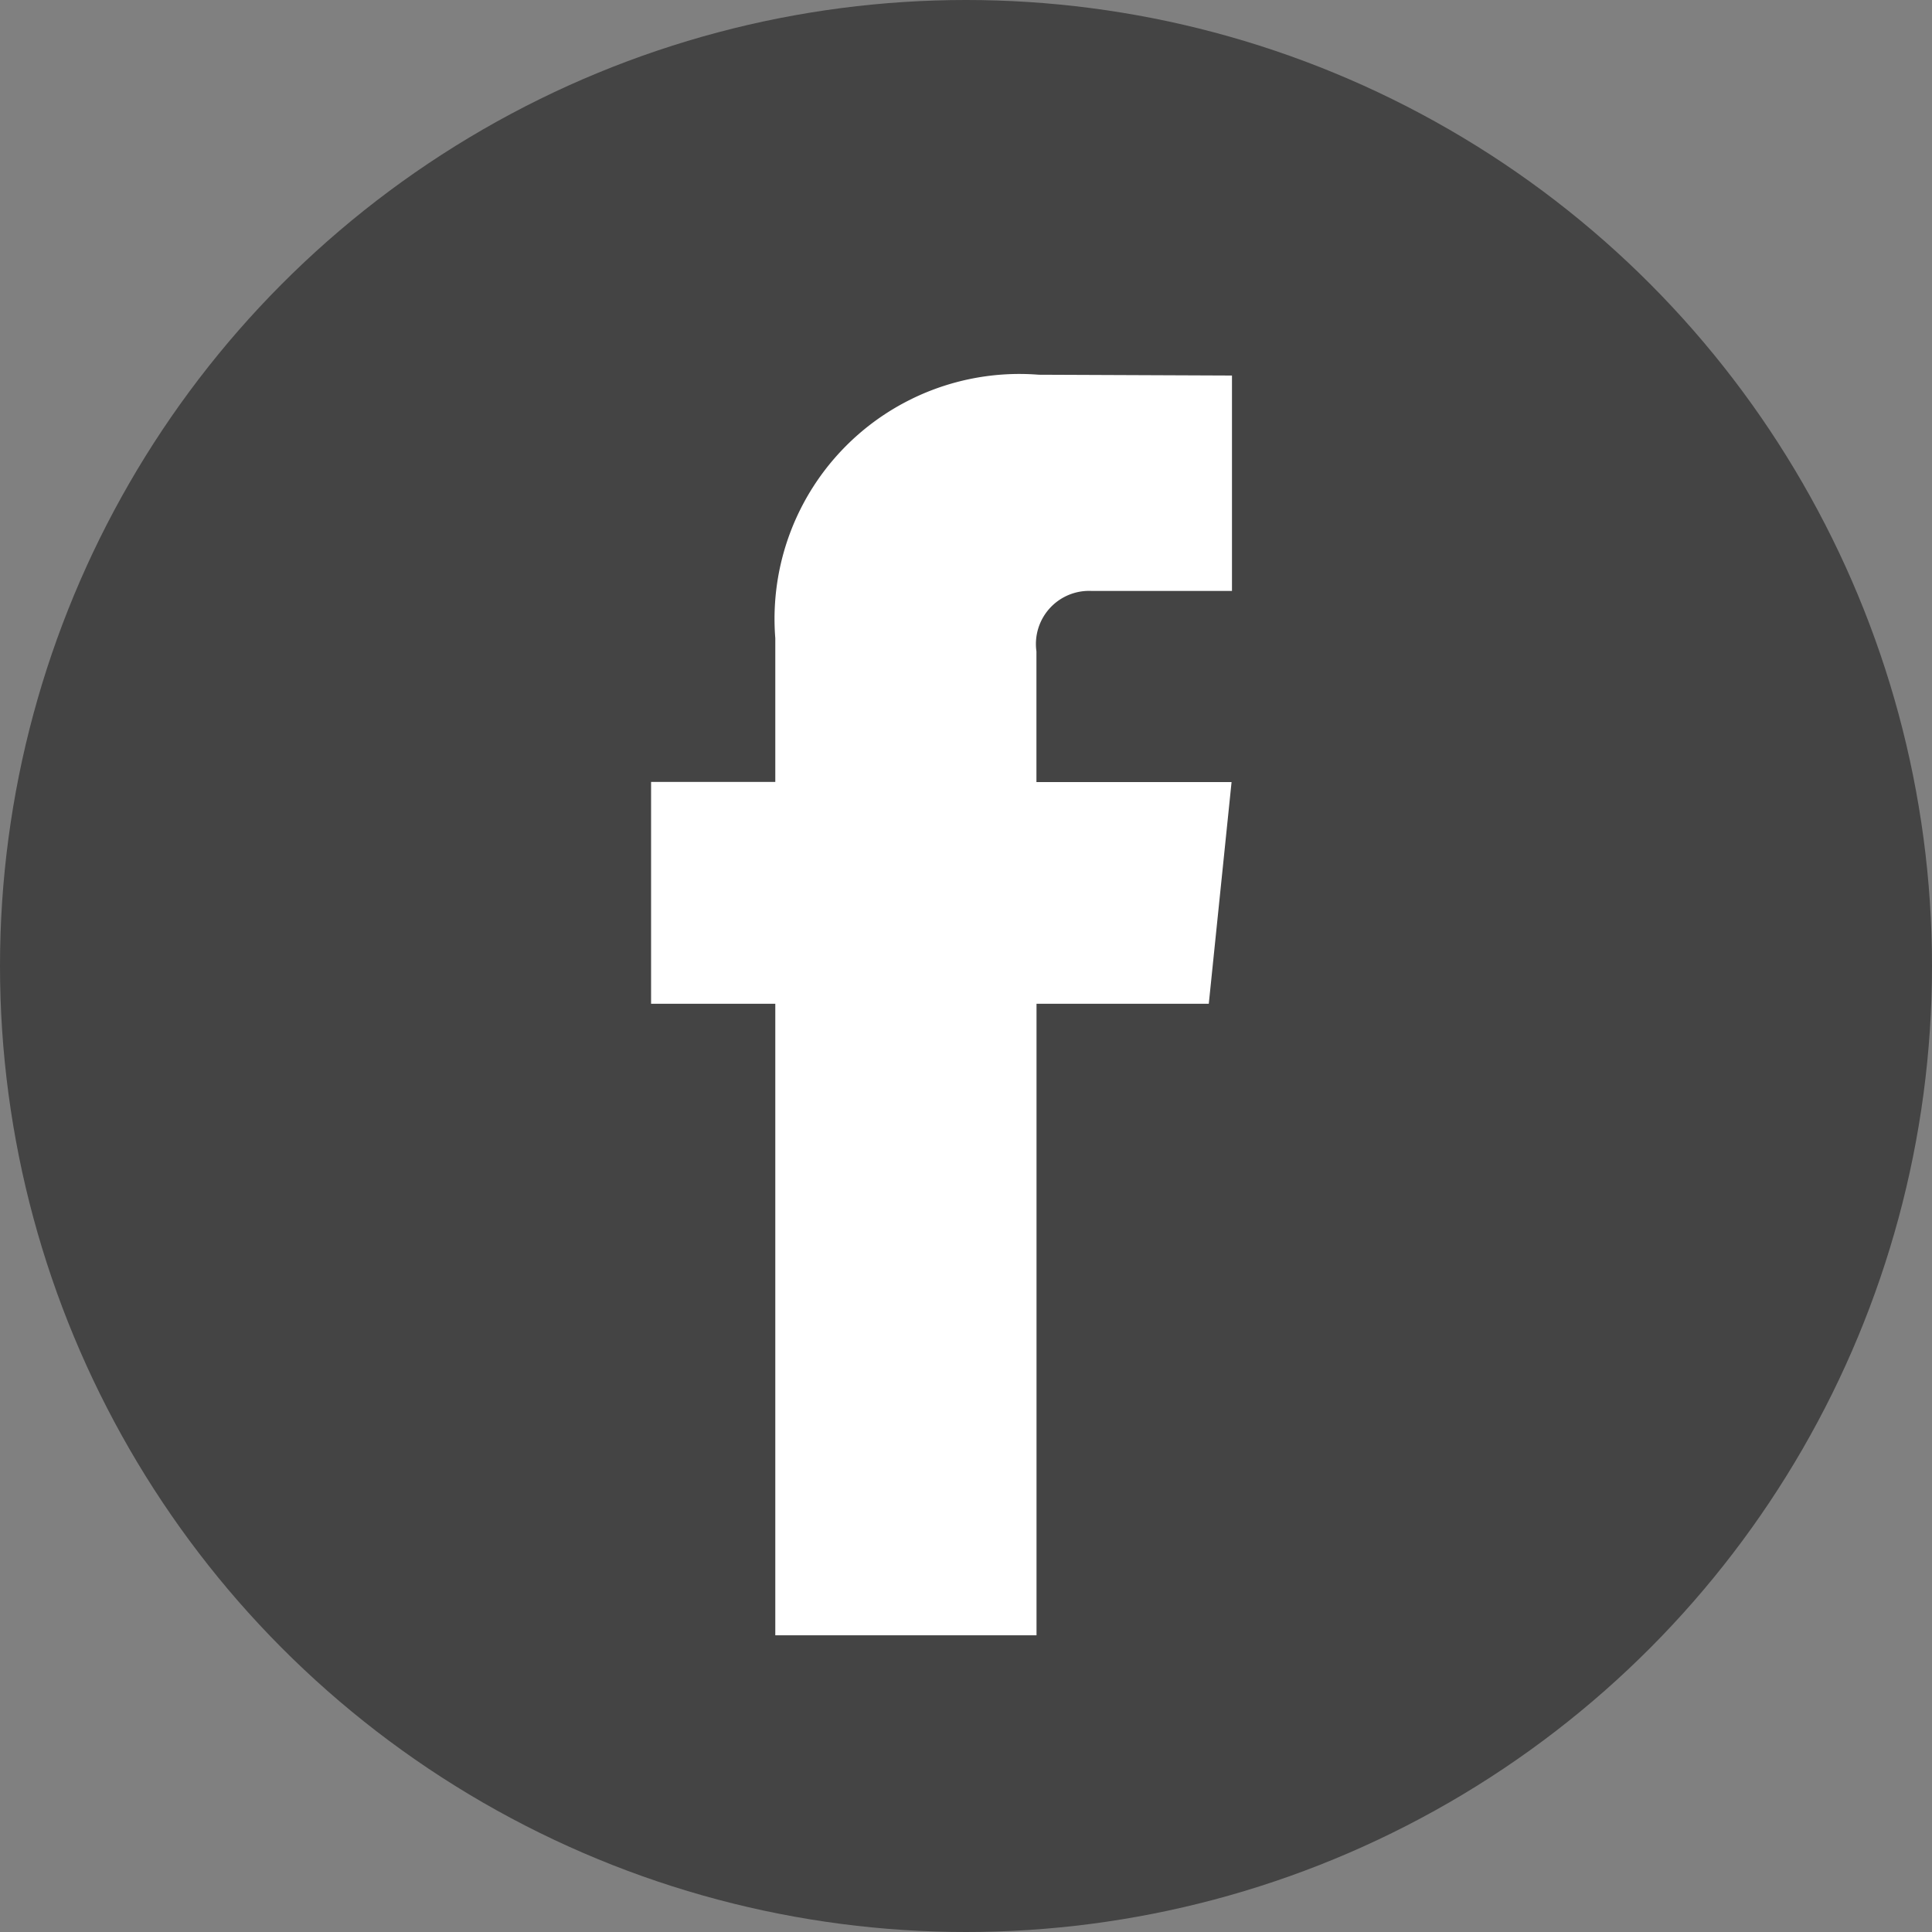<svg id="facebook" xmlns="http://www.w3.org/2000/svg" width="30" height="30" viewBox="0 0 24 24">
  <rect x="0" y="0" width="24" height="24" fill="#808080" stroke="none"/>
  <circle id="Ellipse_205" data-name="Ellipse 205" cx="12" cy="12" r="12" fill="#444444"/>
  <path id="Path_207" data-name="Path 207" d="M44.74,29.577H42.6v7.845H39.355V29.577H37.812V26.821h1.543V25.036a3.042,3.042,0,0,1,3.273-3.273l2.4.01v2.676H43.287a.66.66,0,0,0-.688.751v1.623h2.424Z" transform="translate(-29.724 -17.108)" fill="#fff"/>
</svg>
